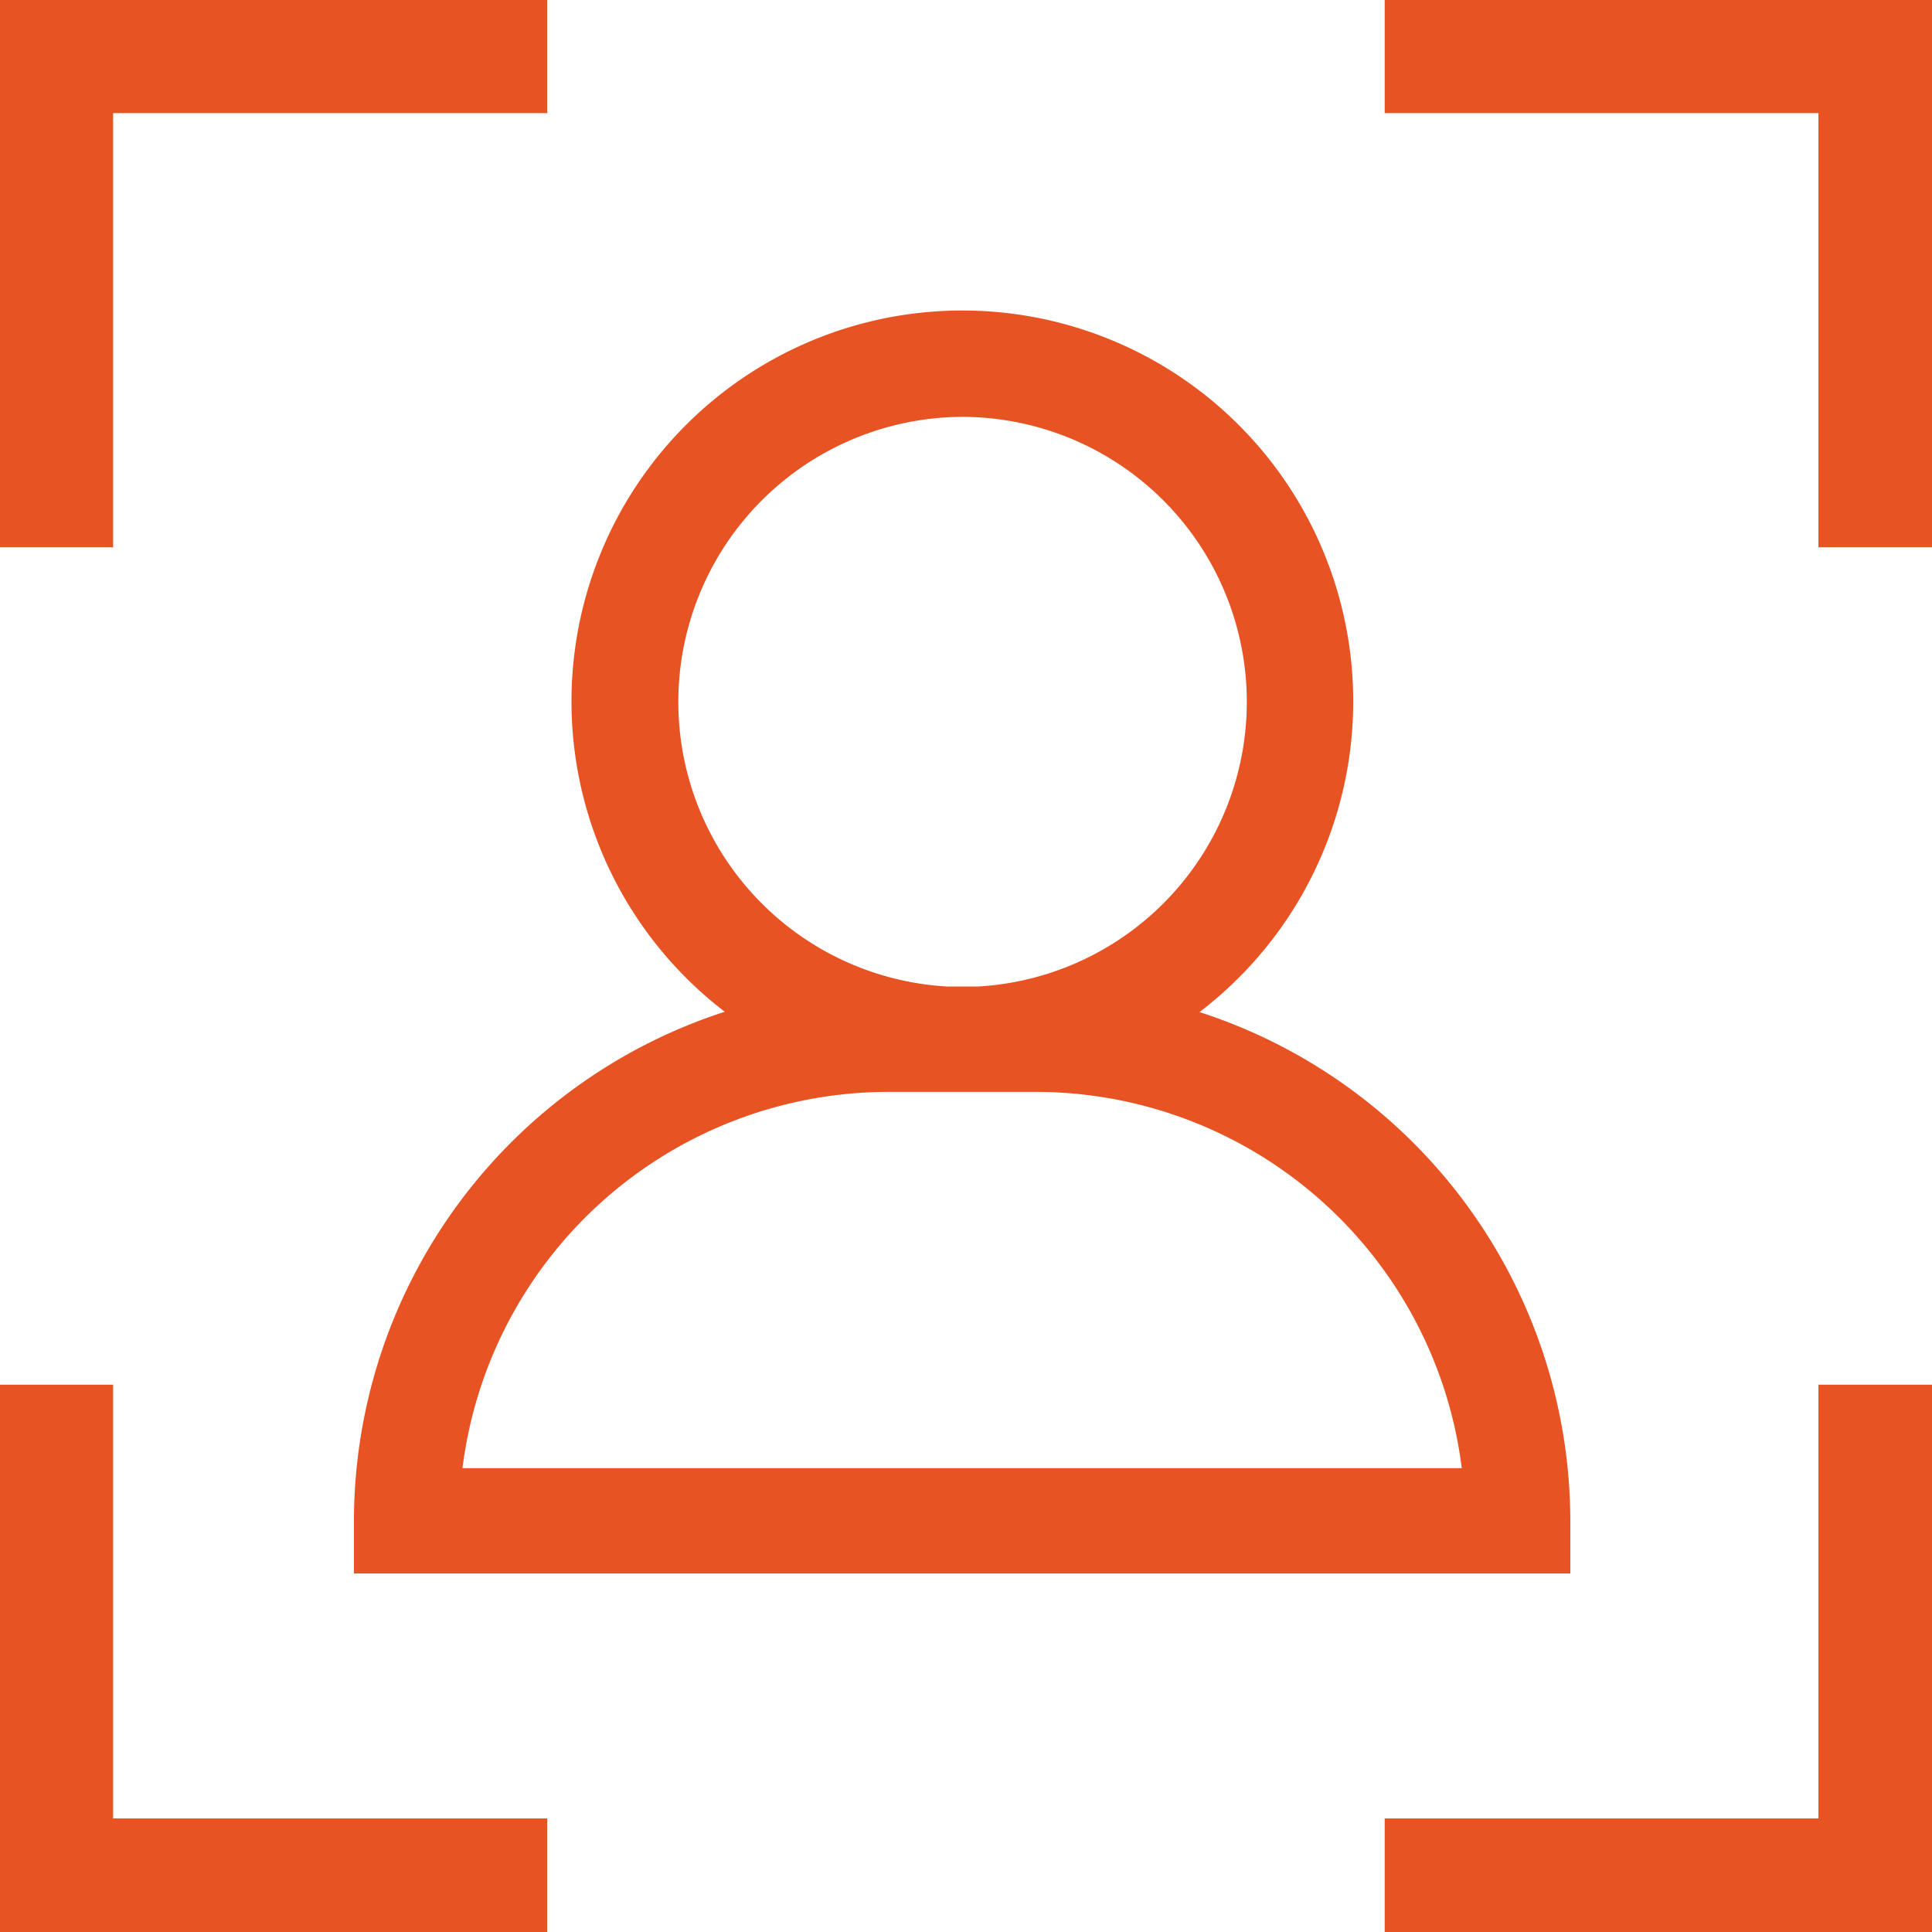<svg xmlns="http://www.w3.org/2000/svg" viewBox="0 0 42.36 42.36"><defs><style>.cls-1{fill:#e85324;}</style></defs><title>icon-23</title><g id="Слой_2" data-name="Слой 2"><g id="Layer_1" data-name="Layer 1"><path class="cls-1" d="M2.48,2.48H12V0H0V12H2.48Z"/><path class="cls-1" d="M30.36,0V2.48h9.51V12h2.49V0Z"/><path class="cls-1" d="M2.48,30.36H0v12H12V39.87H2.48Z"/><path class="cls-1" d="M39.87,39.87H30.36v2.49h12v-12H39.87Z"/><path class="cls-1" d="M15.9,22.18A11.75,11.75,0,0,0,7.76,33.35V34.5H34.43V33.35A11.74,11.74,0,0,0,26.3,22.19a8.57,8.57,0,1,0-10.4,0Zm6.81,1.76a9.42,9.42,0,0,1,9.34,8.25H10.14a9.42,9.42,0,0,1,9.34-8.25ZM21.1,9.14a6.25,6.25,0,0,1,.34,12.49h-.67A6.25,6.25,0,0,1,21.1,9.14Z"/></g></g></svg>